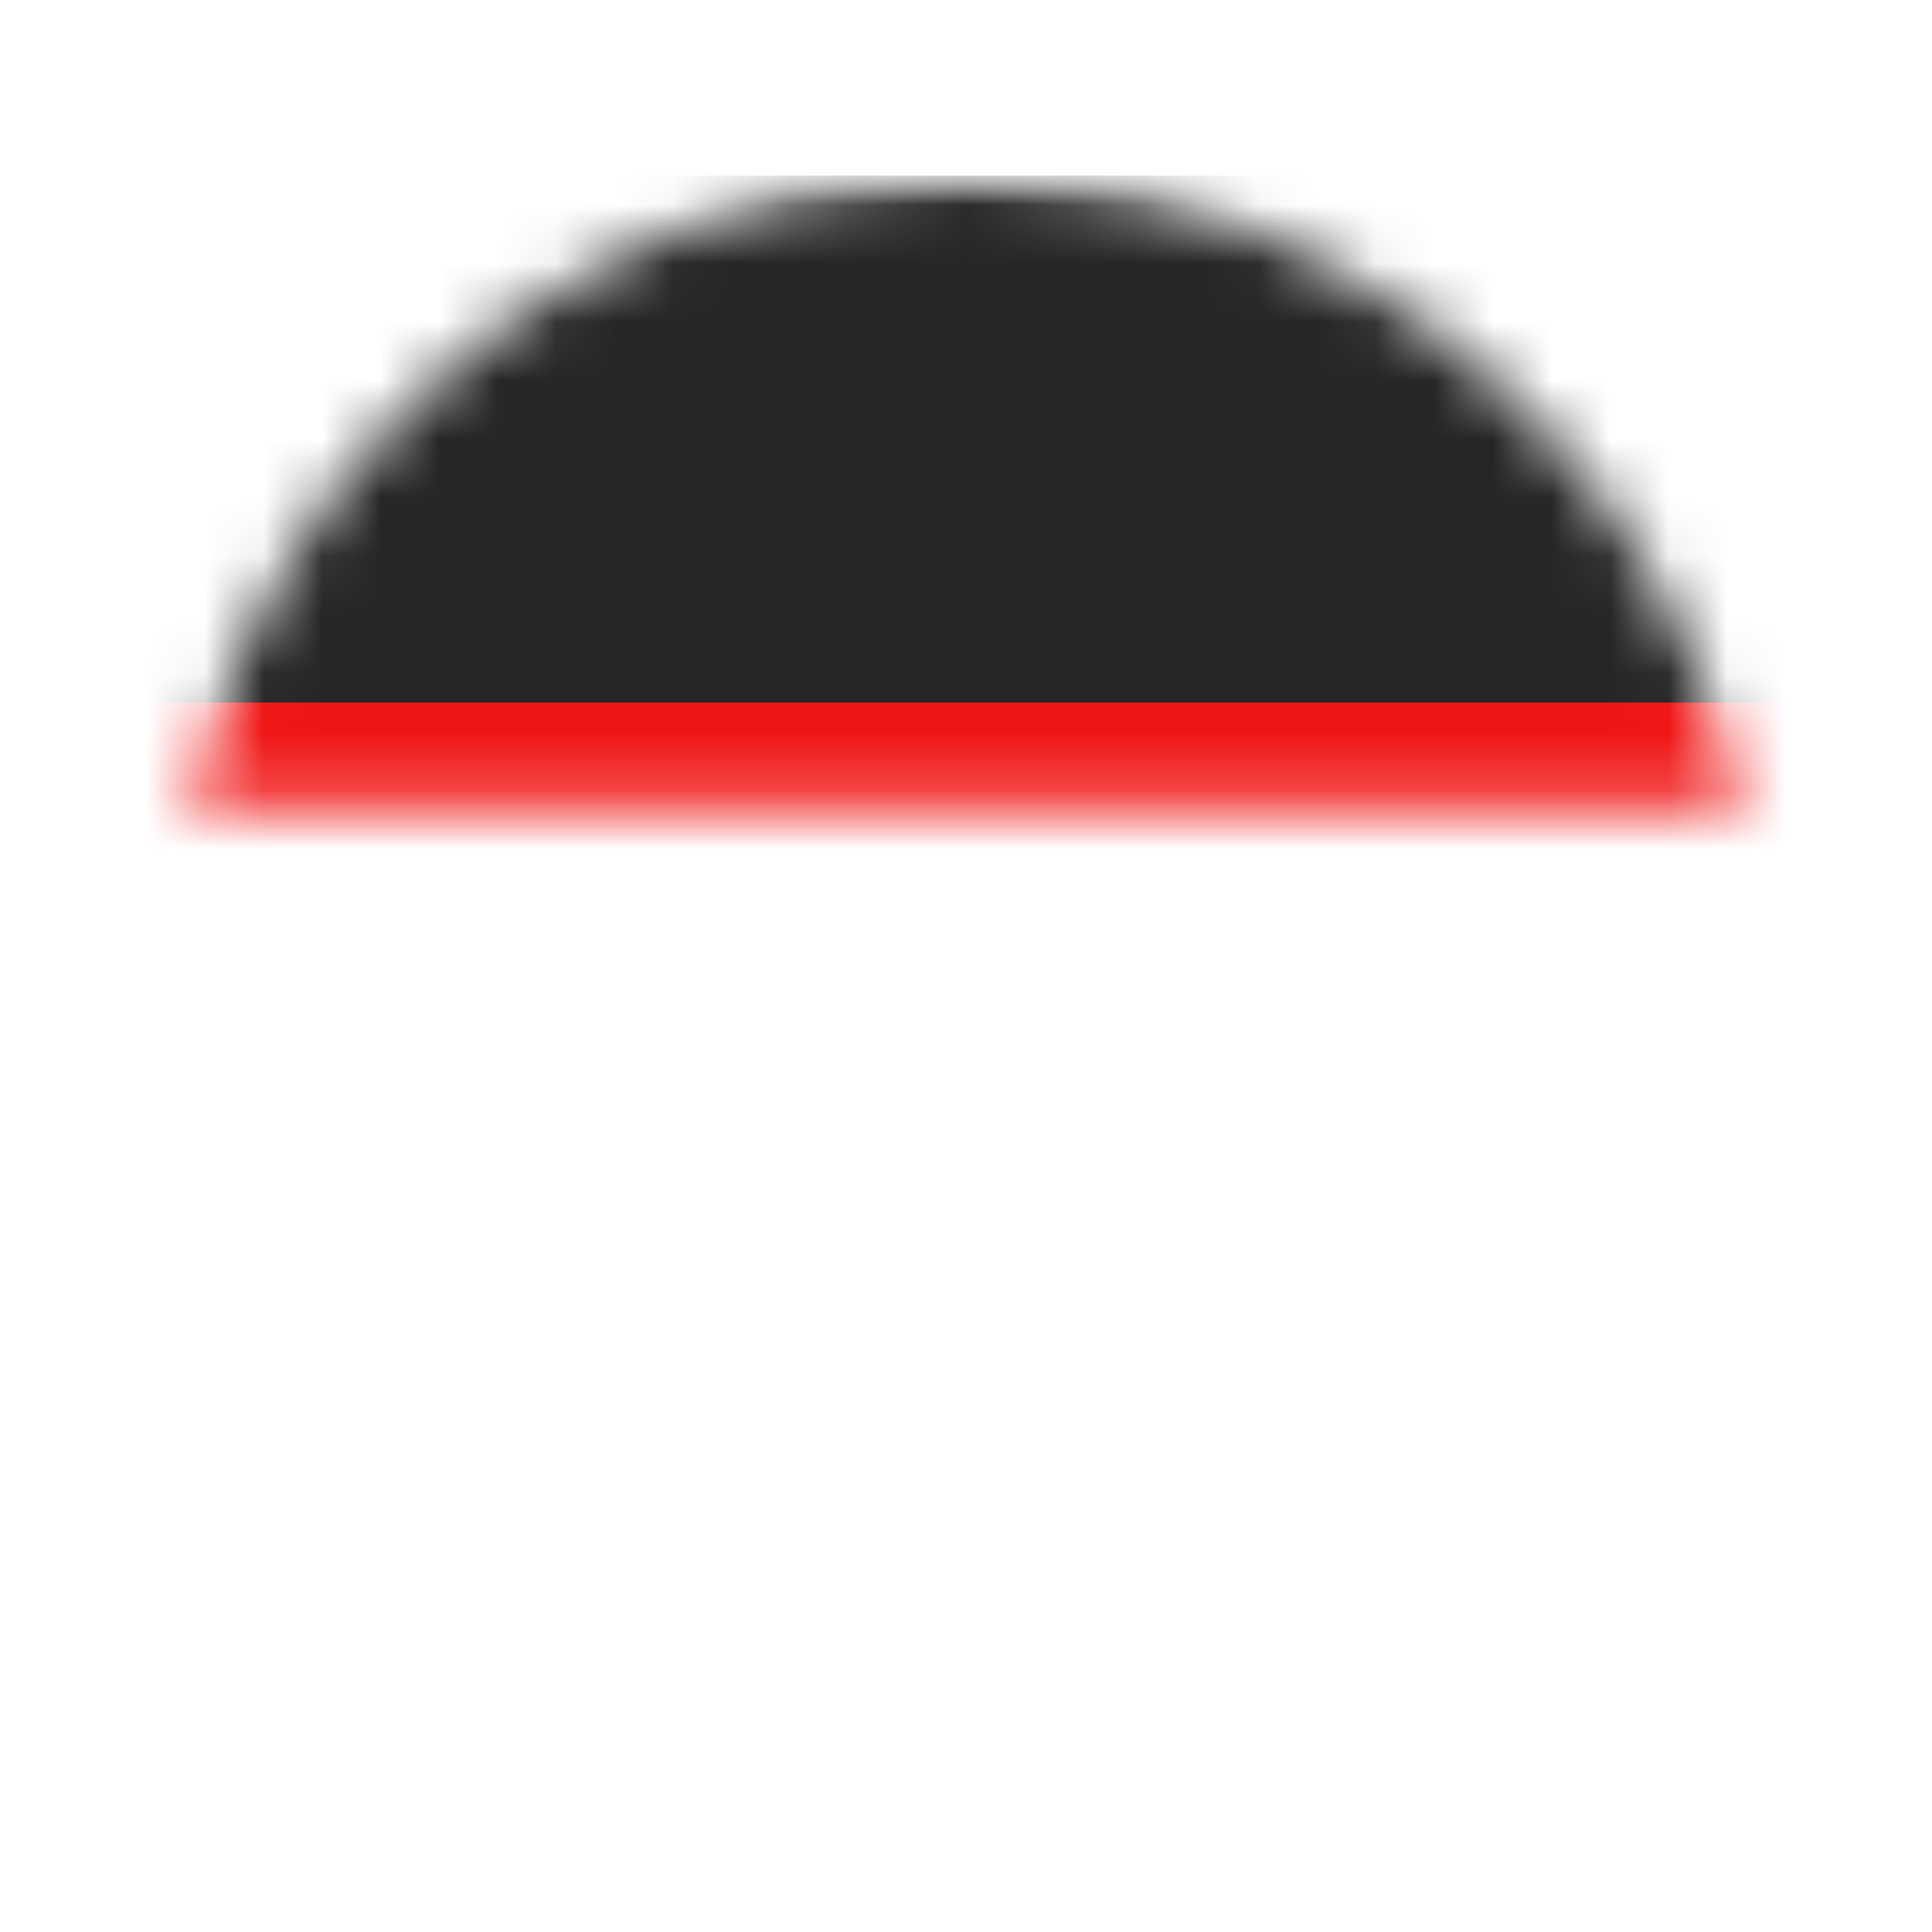 <?xml version="1.0" encoding="UTF-8"?>
<svg width="33px" height="33px" viewBox="0 0 33 33" version="1.1" xmlns="http://www.w3.org/2000/svg" xmlns:xlink="http://www.w3.org/1999/xlink">
    <title>DE</title>
    <defs>
        <circle id="path-1" cx="13.5" cy="13.5" r="13.5"></circle>
        <rect id="path-3" x="0" y="0" width="37.895" height="27" rx="2"></rect>
        <rect id="path-5" x="0" y="9" width="37.895" height="9"></rect>
        <filter x="-4.0%" y="-16.7%" width="107.9%" height="133.3%" filterUnits="objectBoundingBox" id="filter-6">
            <feMorphology radius="0.5" operator="dilate" in="SourceAlpha" result="shadowSpreadOuter1"></feMorphology>
            <feOffset dx="0" dy="0" in="shadowSpreadOuter1" result="shadowOffsetOuter1"></feOffset>
            <feColorMatrix values="0 0 0 0 0   0 0 0 0 0   0 0 0 0 0  0 0 0 0.06 0" type="matrix" in="shadowOffsetOuter1"></feColorMatrix>
        </filter>
        <rect id="path-7" x="0" y="18" width="37.895" height="9"></rect>
        <filter x="-4.0%" y="-16.7%" width="107.9%" height="133.3%" filterUnits="objectBoundingBox" id="filter-8">
            <feMorphology radius="0.5" operator="dilate" in="SourceAlpha" result="shadowSpreadOuter1"></feMorphology>
            <feOffset dx="0" dy="0" in="shadowSpreadOuter1" result="shadowOffsetOuter1"></feOffset>
            <feColorMatrix values="0 0 0 0 0   0 0 0 0 0   0 0 0 0 0  0 0 0 0.06 0" type="matrix" in="shadowOffsetOuter1"></feColorMatrix>
        </filter>
    </defs>
    <g id="Insta.Lingue-pages" stroke="none" stroke-width="1" fill="none" fill-rule="evenodd">
        <g id="1.1-Homepage" transform="translate(-897, -146)">
            <g id="Group-25" transform="translate(569, 110)">
                <g id="Group-2" transform="translate(0, 6)">
                    <g id="Group-4" transform="translate(0, 33)">
                        <g id="Group-53" transform="translate(284, 0)">
                            <g id="DE" transform="translate(47, 0)">
                                <mask id="mask-2" fill="white">
                                    <use xlink:href="#path-1"></use>
                                </mask>
                                <circle stroke="#FFFFFF" stroke-width="3" cx="13.5" cy="13.5" r="15"></circle>
                                <g id="Group" mask="url(#mask-2)">
                                    <g transform="translate(-5.684, 0)" id="DE">
                                        <mask id="mask-4" fill="white">
                                            <use xlink:href="#path-3"></use>
                                        </mask>
                                        <use id="Mask" fill="#FFFFFF" xlink:href="#path-3"></use>
                                        <rect id="Rectangle-2" fill="#262626" mask="url(#mask-4)" x="0" y="0" width="37.895" height="9"></rect>
                                        <g id="Rectangle-2" mask="url(#mask-4)">
                                            <use fill="black" fill-opacity="1" filter="url(#filter-6)" xlink:href="#path-5"></use>
                                            <use fill="#F01515" fill-rule="evenodd" xlink:href="#path-5"></use>
                                        </g>
                                        <g id="Rectangle-2" mask="url(#mask-4)">
                                            <use fill="black" fill-opacity="1" filter="url(#filter-8)" xlink:href="#path-7"></use>
                                            <use fill="#FFD521" fill-rule="evenodd" xlink:href="#path-7"></use>
                                        </g>
                                    </g>
                                </g>
                            </g>
                        </g>
                    </g>
                </g>
            </g>
        </g>
    </g>
</svg>